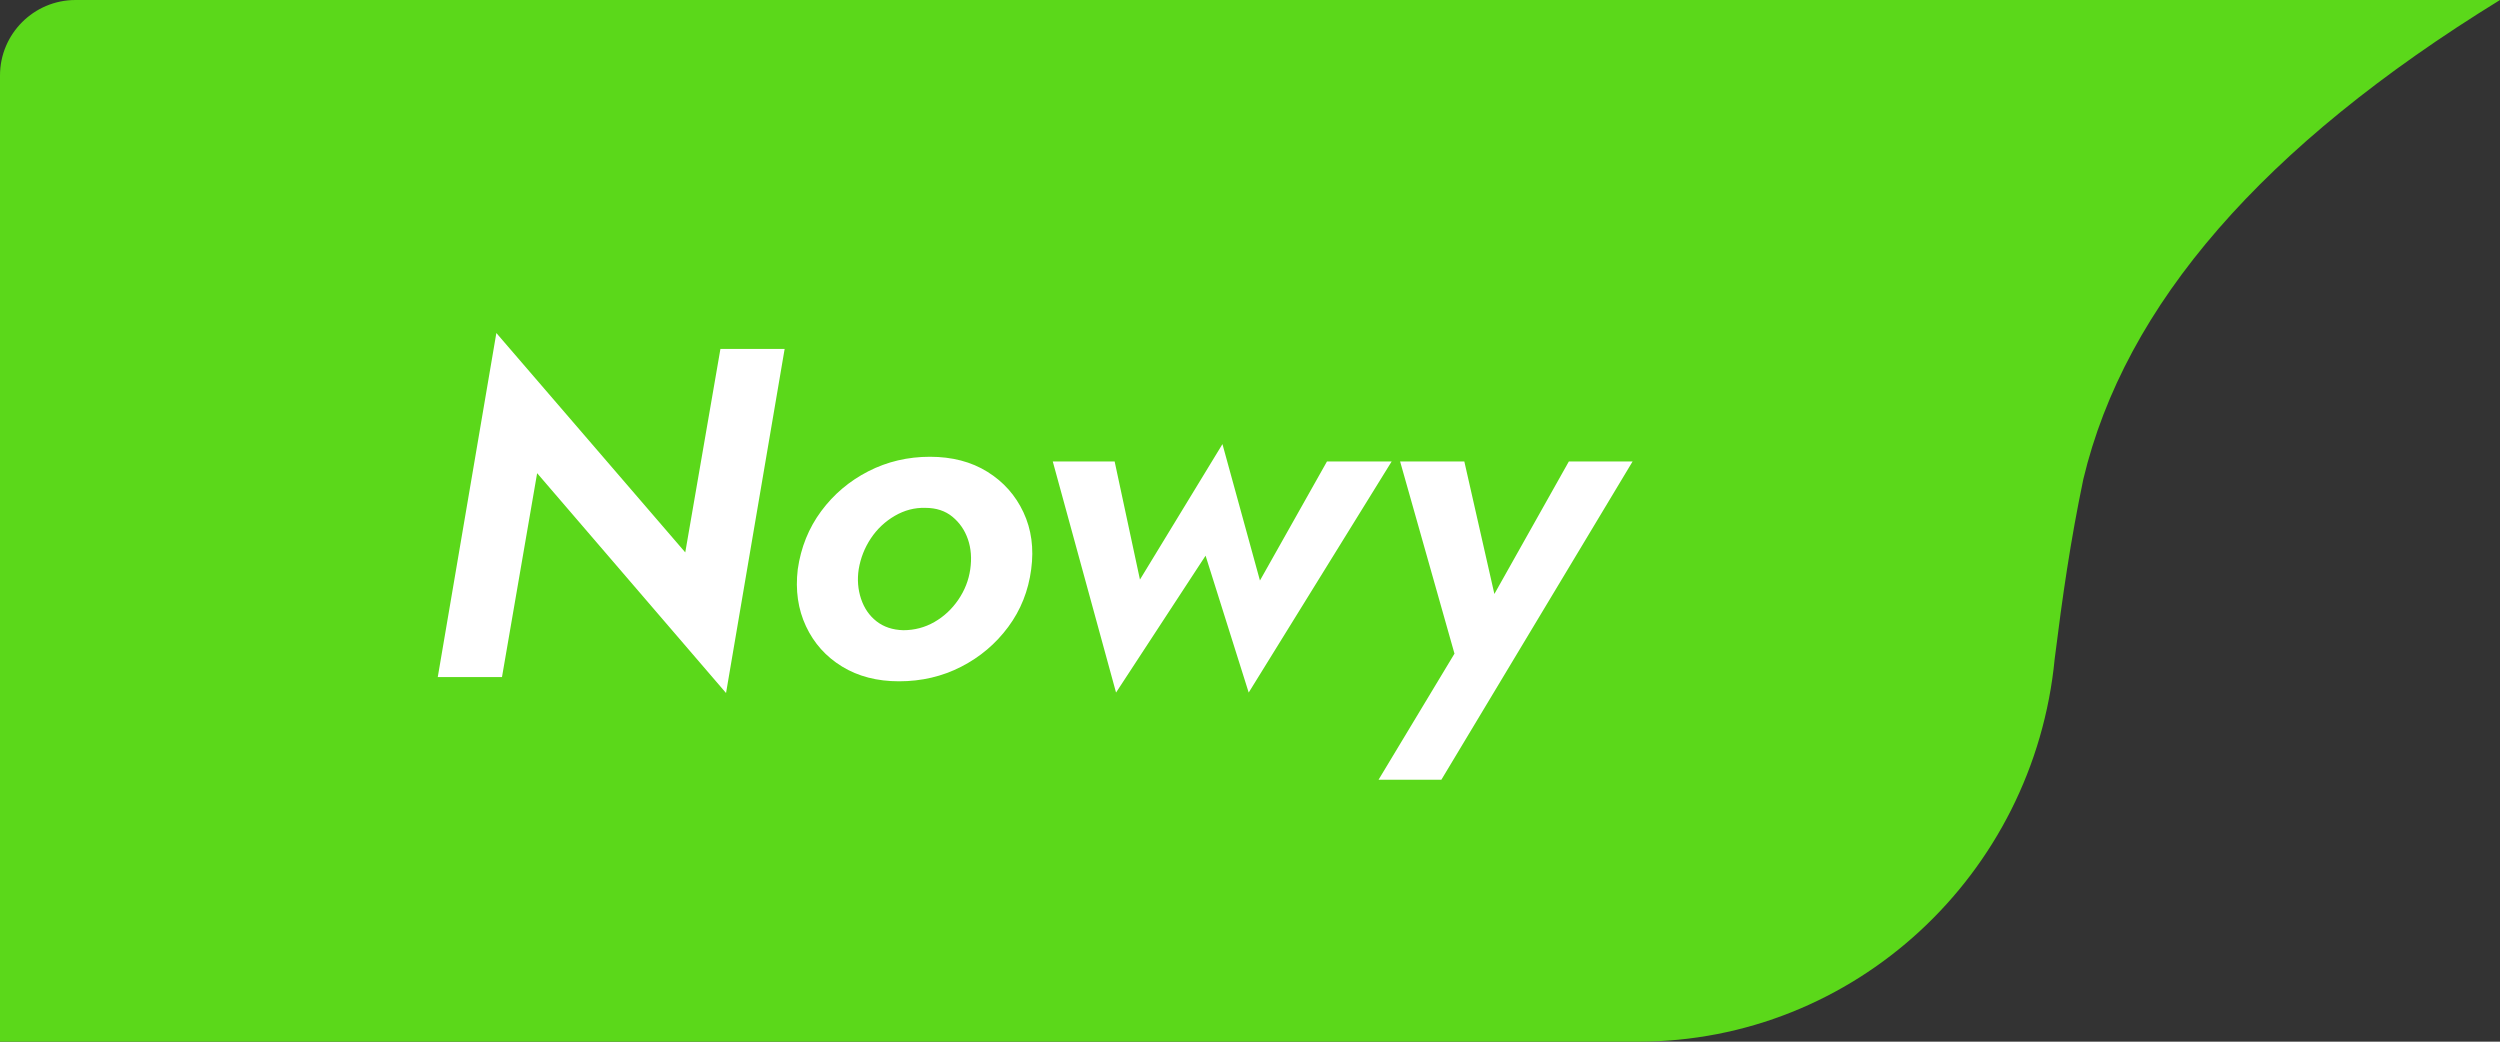 <svg xmlns="http://www.w3.org/2000/svg" xmlns:xlink="http://www.w3.org/1999/xlink" fill="none" version="1.1" width="96" height="40" viewBox="0 0 96 40"><rect x="0" y="0" width="96" height="40" fill="#333333" stroke="none"/><defs><clipPath id="master_svg0_70_17767"><rect x="0" y="0" width="96" height="40" rx="0"/></clipPath></defs><g clip-path="url(#master_svg0_70_17767)"><g><g><path d="M80,18.4C79.5,20.8,79.2,22.9,78.9,25.3C78.1,33.6,71.2,40,62.9,40L0,40L0,2.9C0,1.3,1.3,0,2.9,0L96,0C86.9,5.6,81.6,11.7,80,18.4Z" fill="#5BD81A" fill-opacity="1" style="mix-blend-mode:passthrough"/></g></g><g><path d="M27.664,13.4L26.314,21.212L19.06,12.788L16.81,26L19.276,26L20.626,18.17L27.88,26.612L30.13,13.4L27.664,13.4ZM30.634,21.86Q30.49,23.066,30.949,24.047Q31.408,25.028,32.335,25.595Q33.262,26.162,34.522,26.162Q35.818,26.162,36.907,25.604Q37.996,25.046,38.716,24.074Q39.436,23.102,39.598,21.86Q39.76,20.654,39.301,19.673Q38.842,18.692,37.915,18.116Q36.988,17.54,35.71,17.54Q34.432,17.54,33.343,18.098Q32.254,18.656,31.534,19.628Q30.814,20.6,30.634,21.86ZM32.974,21.86Q33.082,21.212,33.442,20.672Q33.802,20.132,34.36,19.808Q34.918,19.484,35.53,19.502Q36.16,19.502,36.574,19.844Q36.988,20.186,37.168,20.708Q37.348,21.23,37.258,21.86Q37.168,22.49,36.799,23.03Q36.43,23.57,35.881,23.885Q35.332,24.2,34.684,24.2Q34.072,24.182,33.658,23.858Q33.244,23.534,33.064,22.994Q32.884,22.454,32.974,21.86ZM40.426,17.72L42.856,26.594L46.294,21.338L47.95,26.594L53.44,17.72L50.956,17.72L48.382,22.292L46.942,17.054L43.774,22.256L42.802,17.72L40.426,17.72ZM62.692,17.72L60.244,17.72L56.572,24.254L57.724,24.308L56.23,17.72L53.764,17.72L55.852,25.1L52.936,29.942L55.348,29.942L62.692,17.72Z" fill="#FFFFFF" fill-opacity="1"/></g></g></svg>